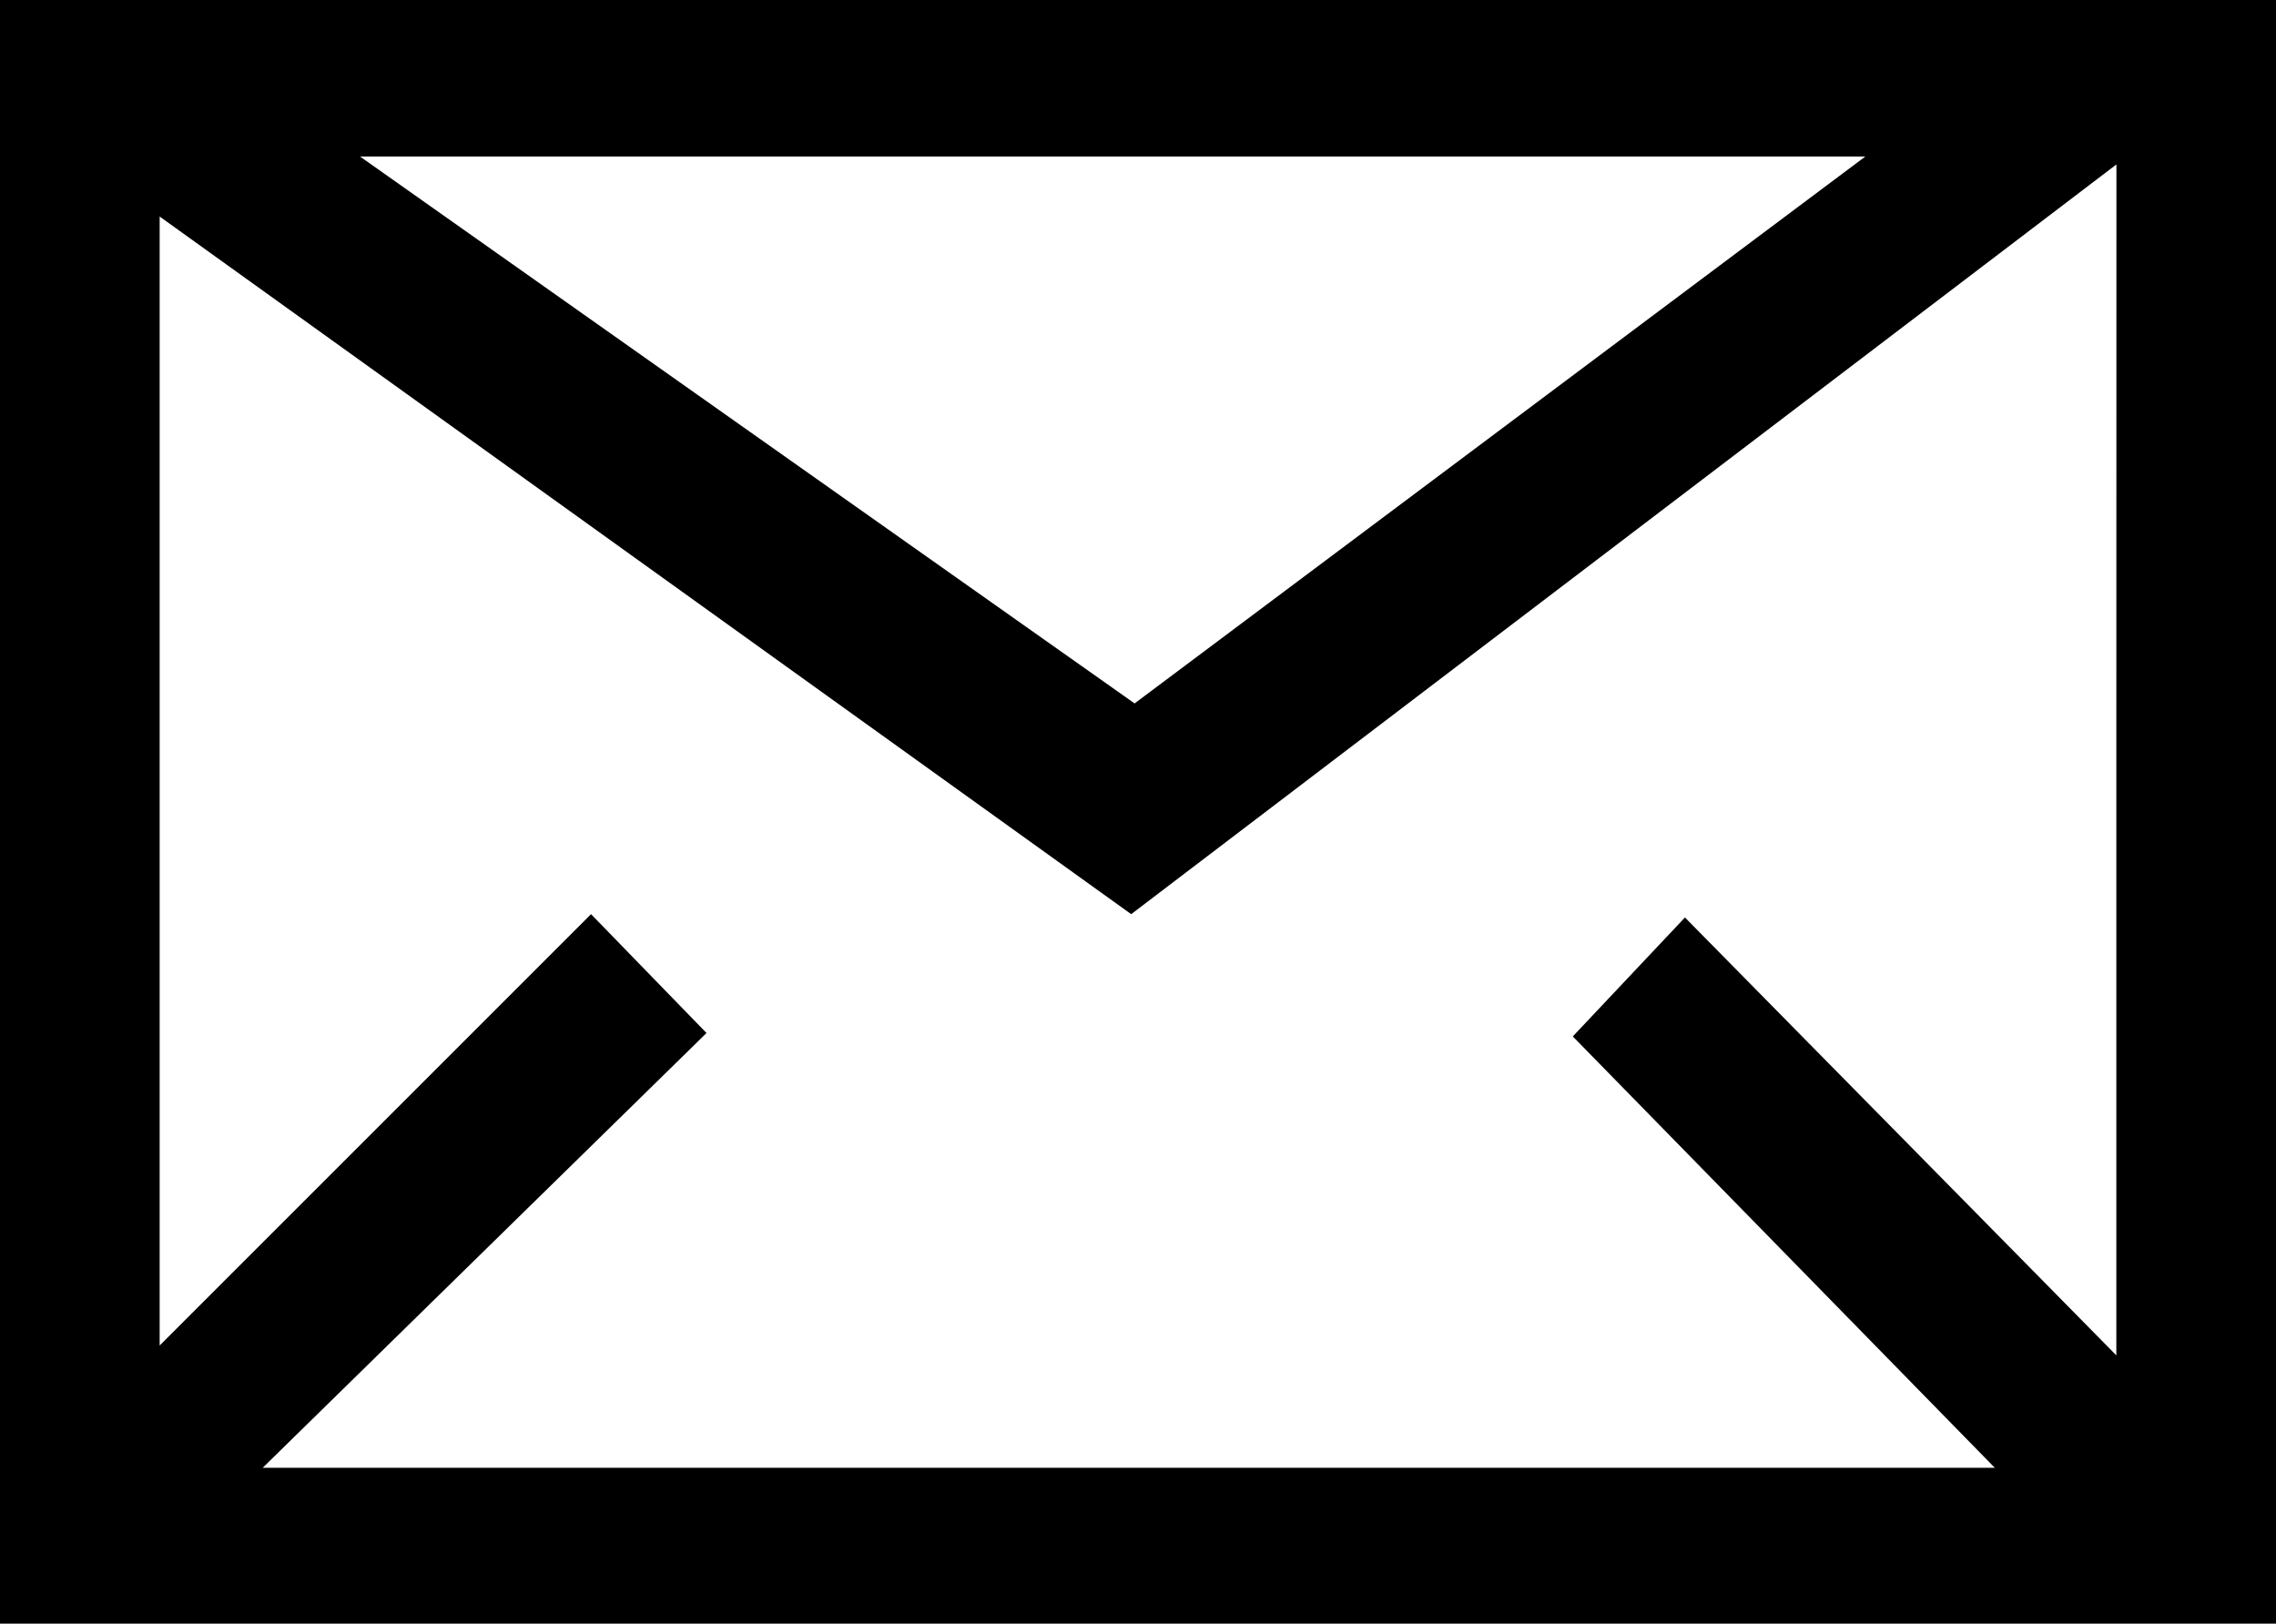 <svg xmlns="http://www.w3.org/2000/svg" width="24.718" height="17.635" viewBox="0 0 24.718 17.635"><path d="M1060.647,4176.721h-22.984v17.635h24.718v-17.635Zm-2.726,1.7-7.936,5.94-8.412-5.94Zm2.726,7.01v6.011l-4.685-4.756-1.218,1.292,4.583,4.685h-18.811l4.82-4.722-1.254-1.291-4.685,4.685v-12.262l10.551,7.577,10.7-8.143Z" transform="translate(-1037.663 -4176.721)"/></svg>